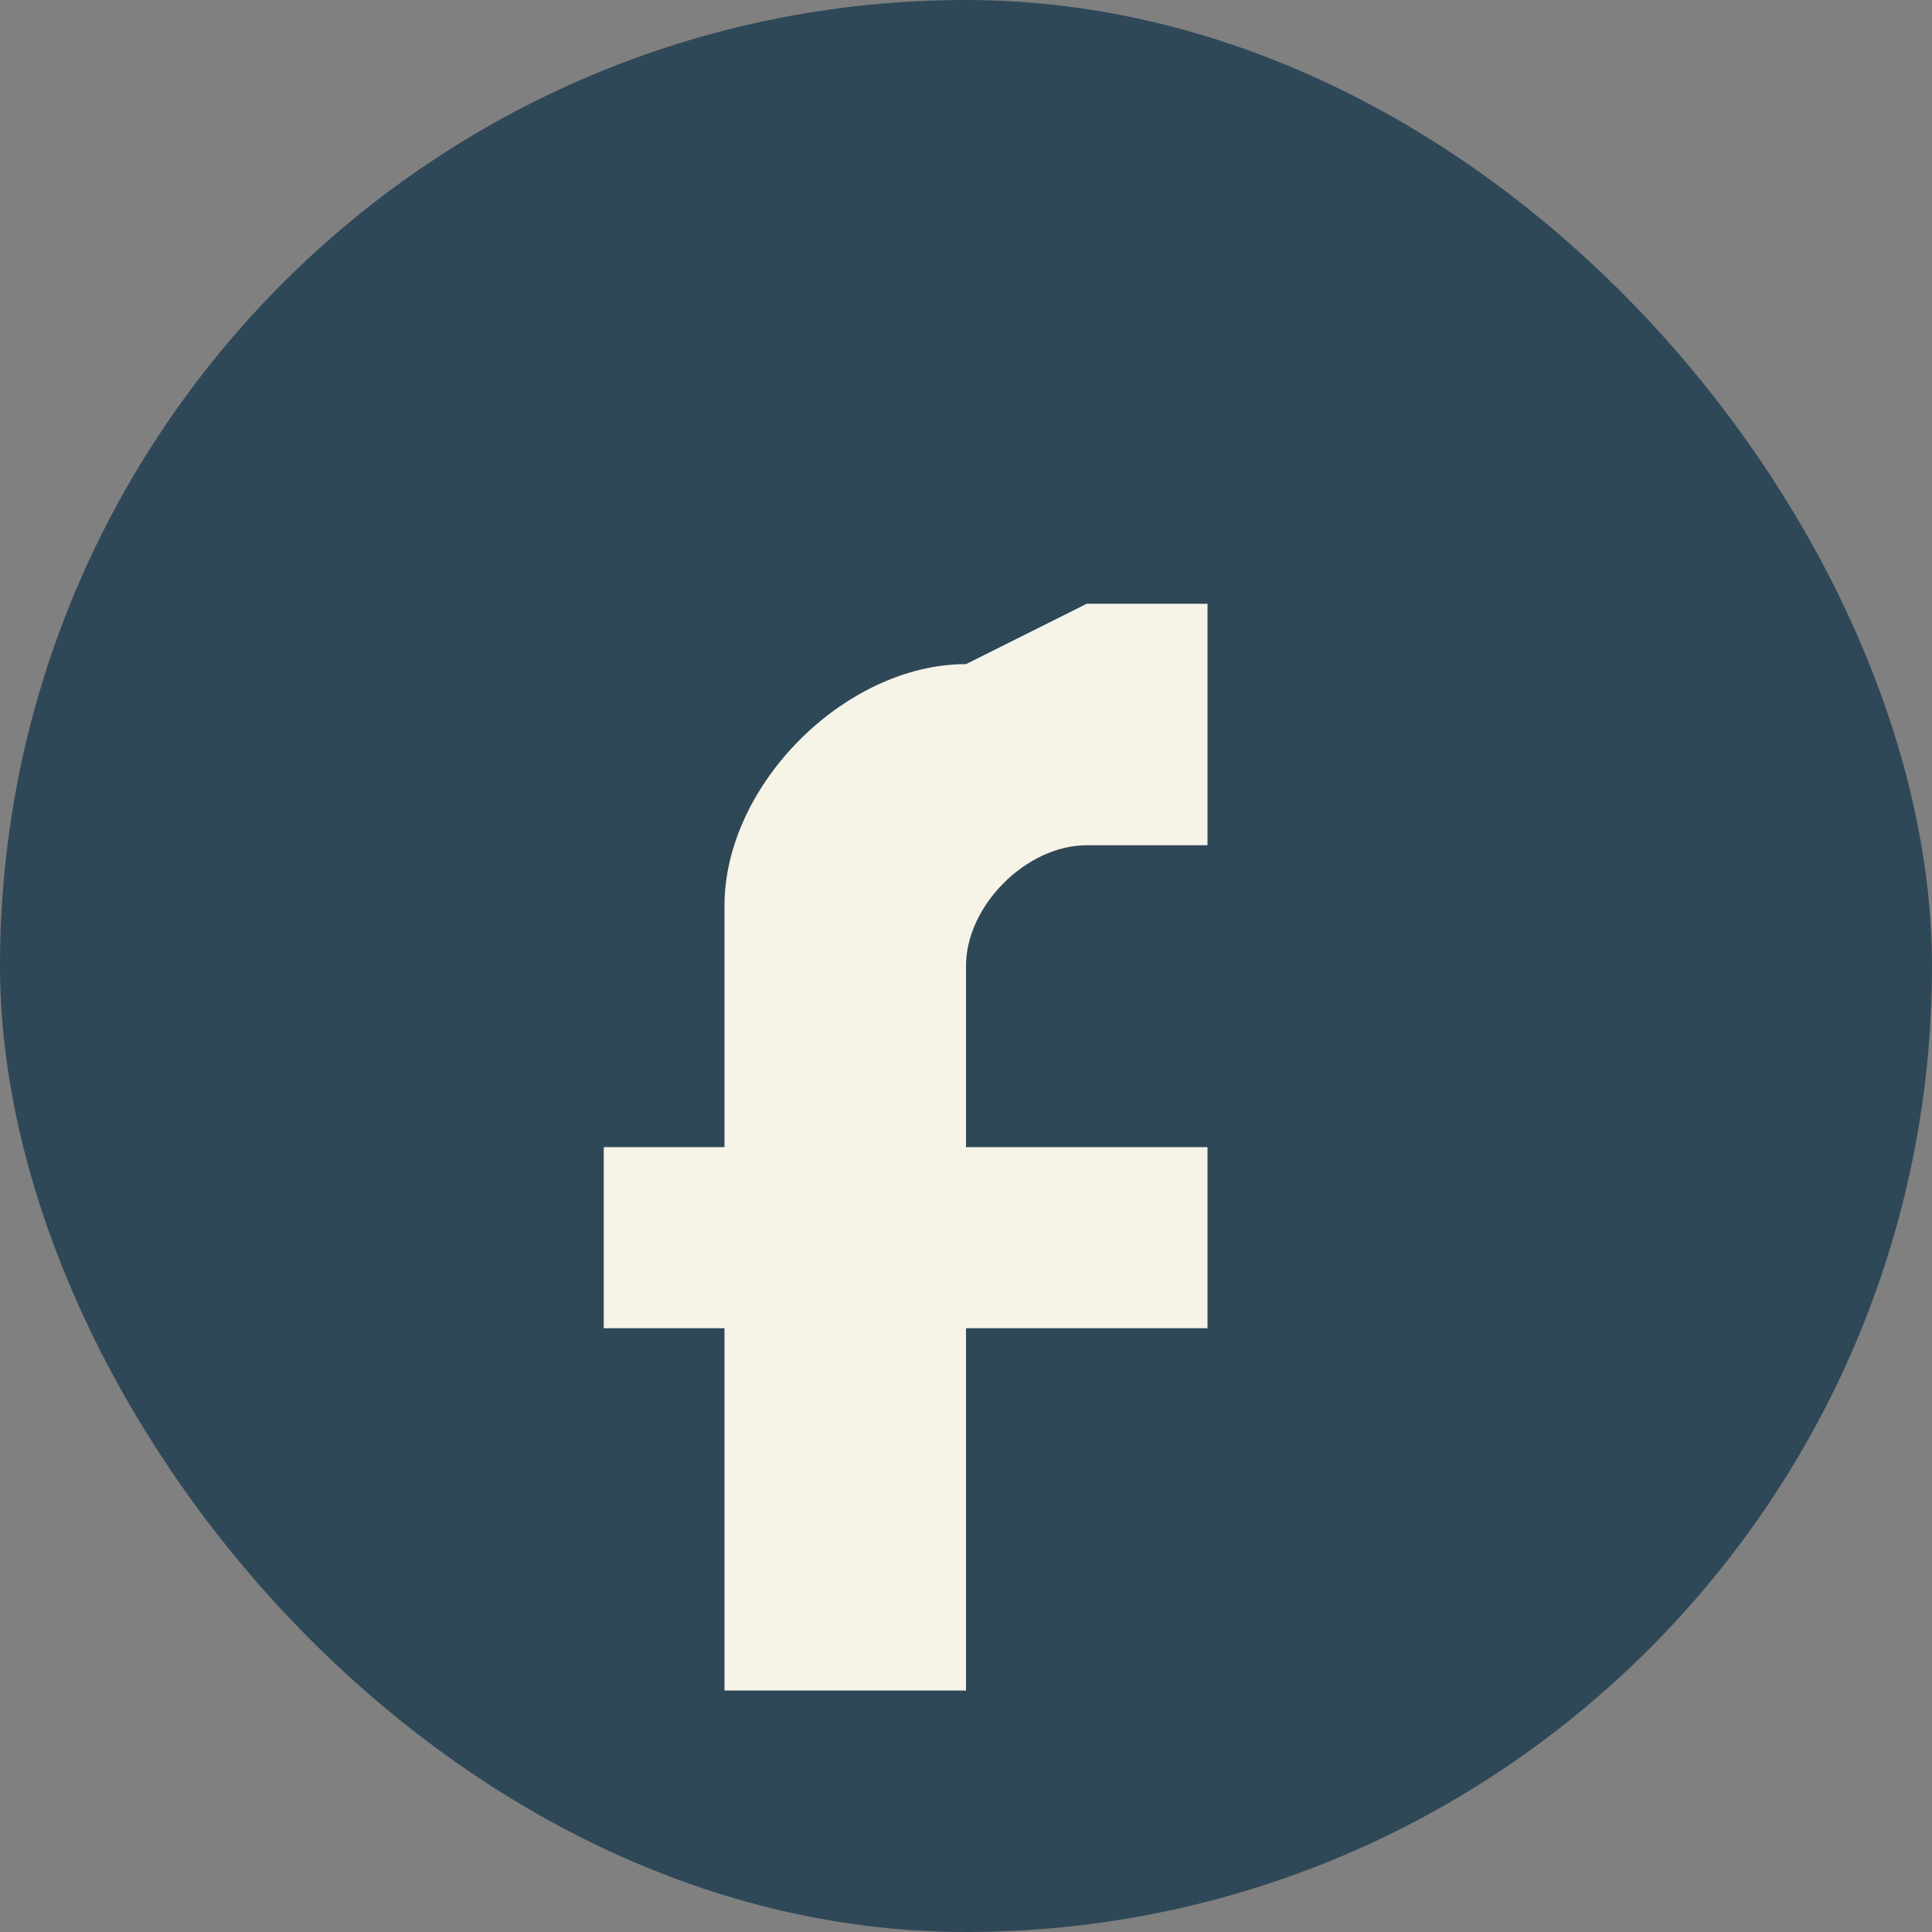 <?xml version="1.0" encoding="UTF-8"?>
<svg xmlns="http://www.w3.org/2000/svg" width="32" height="32" viewBox="0 0 32 32"><rect x="0" y="0" width="32" height="32" fill="#808080" stroke="none"/><rect width="32" height="32" rx="16" fill="#2F4858"/><path d="M18 10h2v4h-2c-1 0-2 1-2 2v3h4v3h-4v6h-4v-6h-2v-3h2v-4c0-2 2-4 4-4z" fill="#F6F3E7"/></svg>